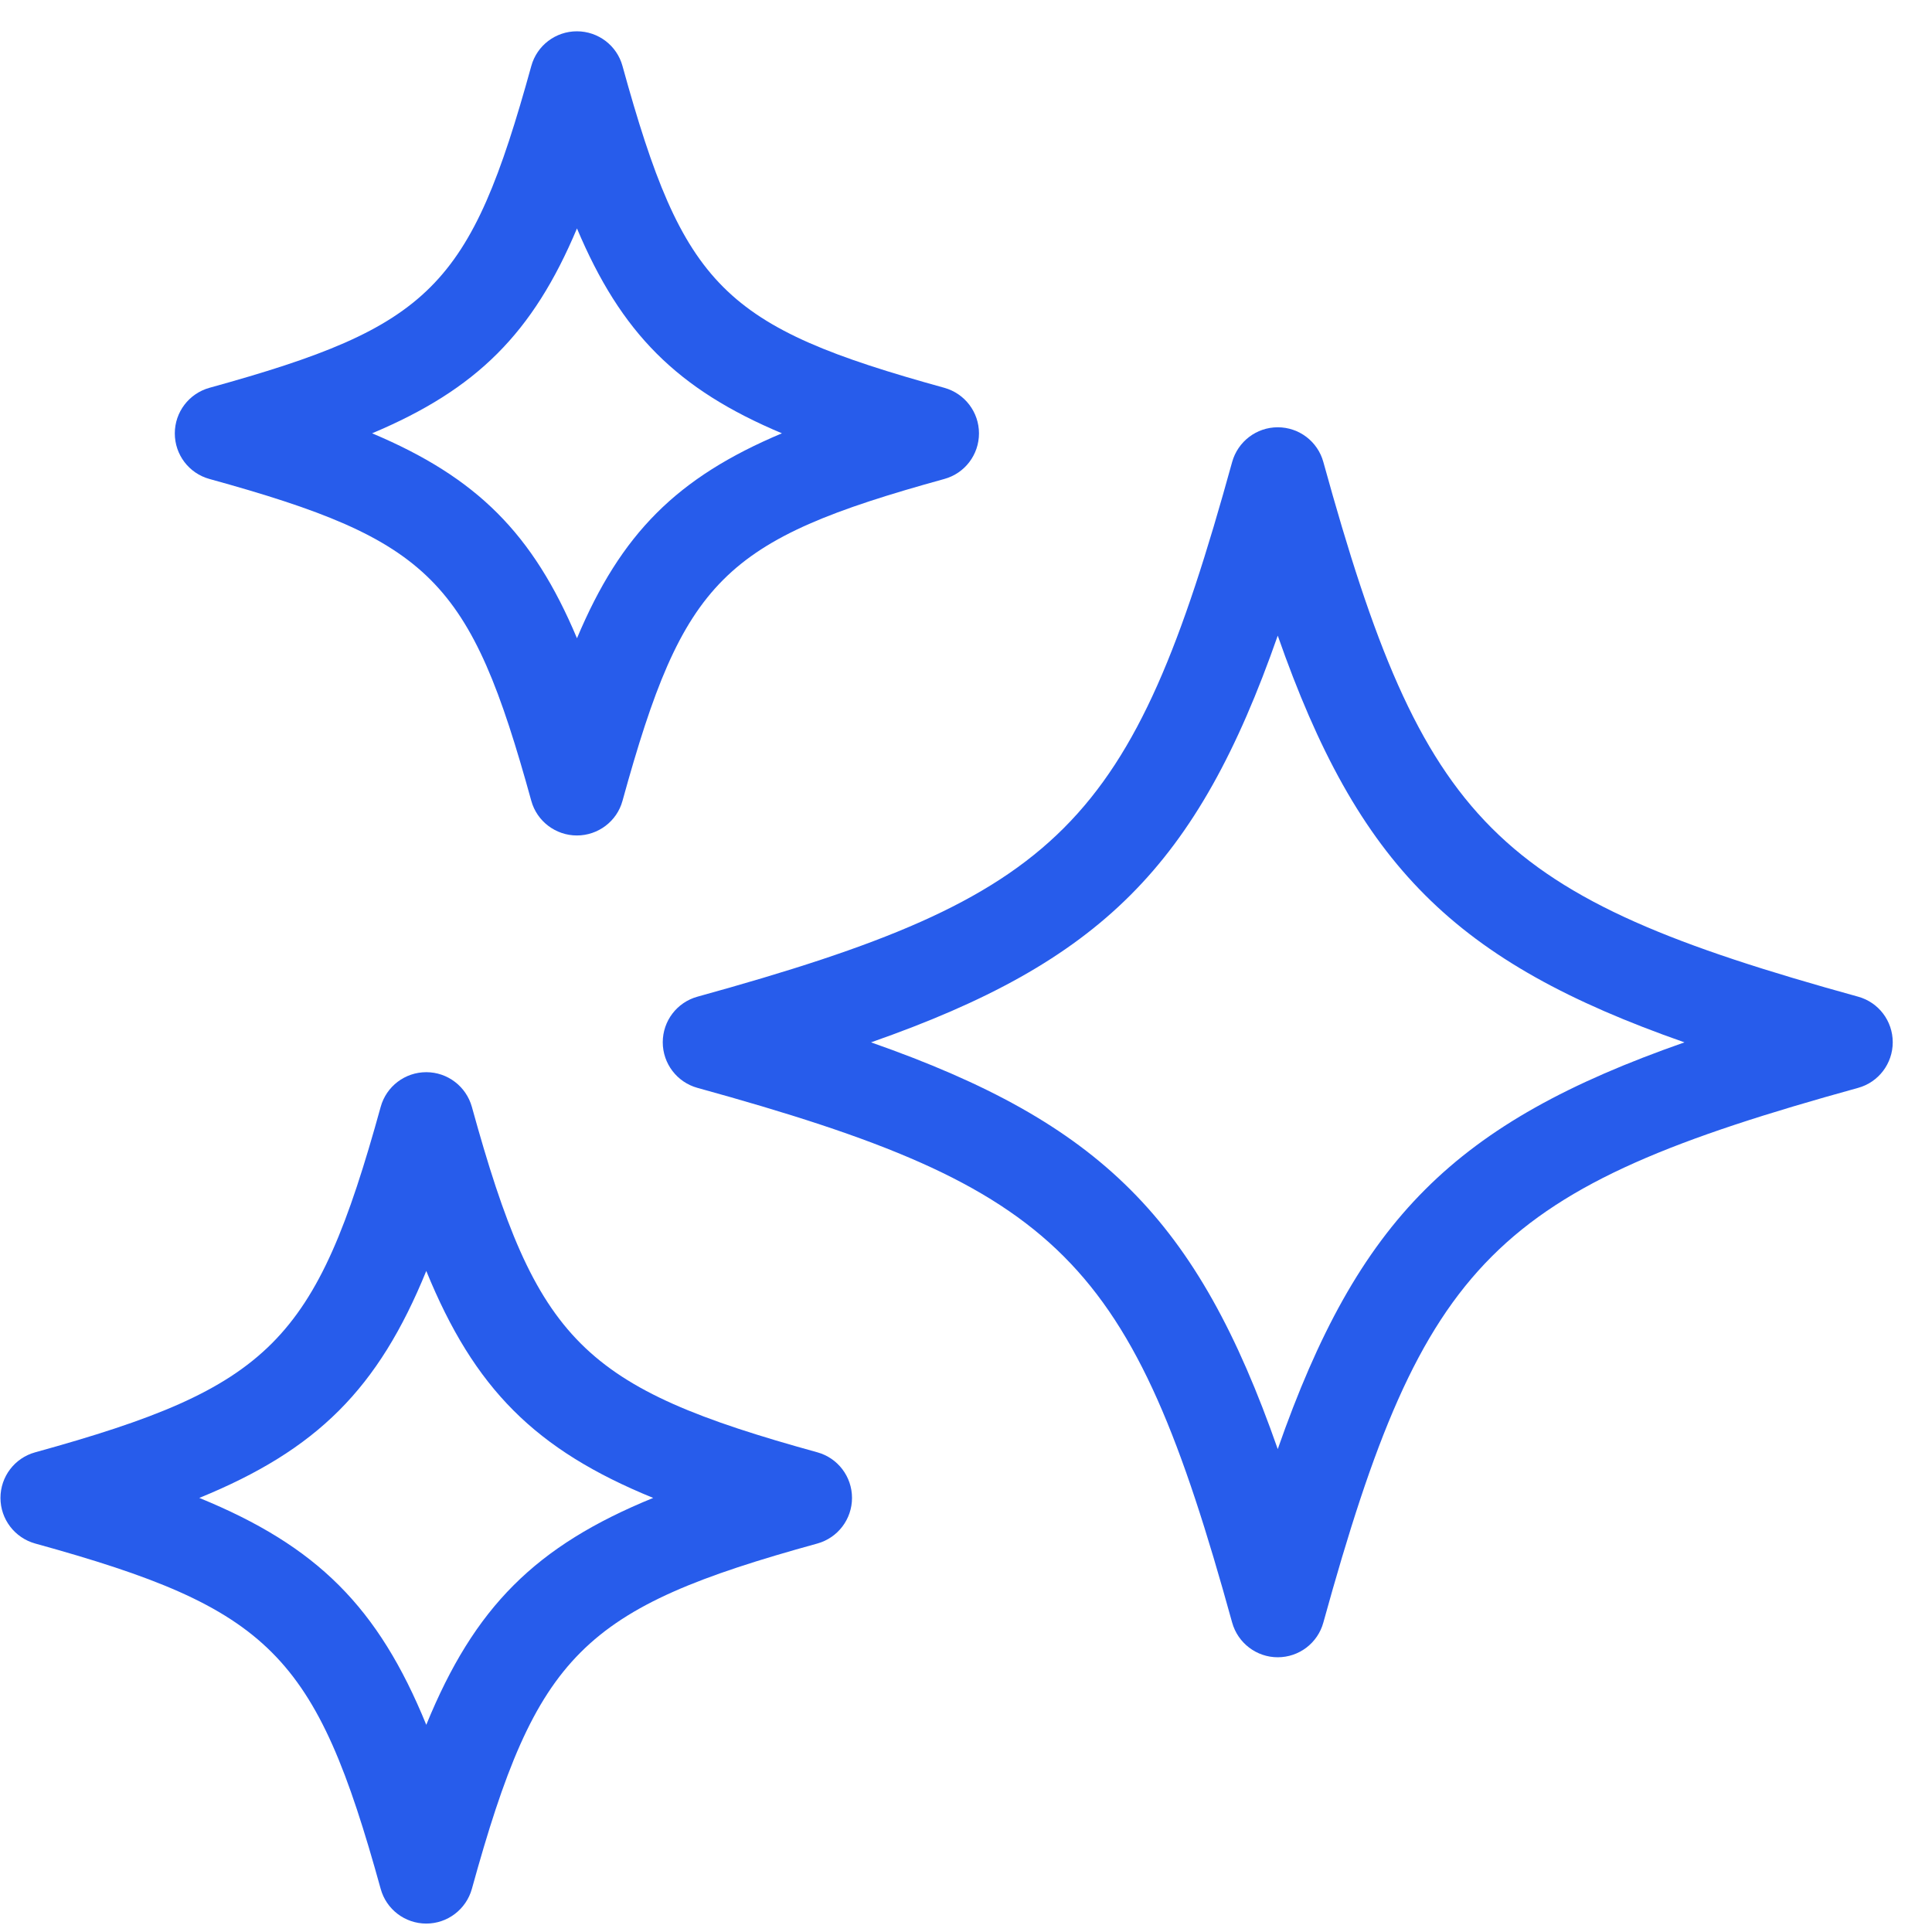 <svg width="25" height="25" viewBox="0 0 25 25" fill="none" xmlns="http://www.w3.org/2000/svg">
<g clip-path="url(#clip0_5083_11029)">
<path d="M8.576 13.487C8.576 13.762 8.76 14.004 9.025 14.077C13.738 15.377 14.643 16.283 15.944 20.996C16.018 21.261 16.259 21.445 16.534 21.445C16.81 21.445 17.051 21.261 17.124 20.996C18.426 16.283 19.331 15.379 24.044 14.077C24.309 14.004 24.492 13.762 24.492 13.487C24.492 13.211 24.309 12.97 24.044 12.897C19.33 11.595 18.425 10.69 17.124 5.978C17.051 5.713 16.81 5.529 16.534 5.529C16.259 5.529 16.018 5.713 15.944 5.978C14.644 10.69 13.738 11.595 9.025 12.897C8.76 12.97 8.576 13.211 8.576 13.487ZM16.534 8.225C17.576 11.202 18.82 12.445 21.797 13.488C18.821 14.53 17.576 15.774 16.534 18.751C15.492 15.775 14.249 14.532 11.271 13.488C14.248 12.446 15.492 11.203 16.534 8.225Z" fill="#275CEB"/>
<path d="M2.711 6.198C5.578 6.99 6.084 7.496 6.875 10.363C6.948 10.628 7.191 10.811 7.465 10.811C7.739 10.811 7.983 10.628 8.055 10.363C8.846 7.496 9.352 6.99 12.219 6.198C12.485 6.125 12.668 5.884 12.668 5.608C12.668 5.333 12.485 5.092 12.219 5.018C9.352 4.226 8.846 3.72 8.055 0.854C7.983 0.589 7.74 0.405 7.465 0.405C7.189 0.405 6.948 0.589 6.875 0.854C6.083 3.721 5.577 4.226 2.711 5.018C2.445 5.092 2.262 5.333 2.262 5.608C2.262 5.884 2.445 6.125 2.711 6.198ZM7.466 2.956C8.037 4.311 8.762 5.037 10.118 5.607C8.761 6.178 8.036 6.903 7.466 8.259C6.896 6.903 6.17 6.178 4.815 5.607C6.17 5.037 6.896 4.311 7.466 2.956Z" fill="#275CEB"/>
<path d="M0.455 19.973C3.5 20.814 4.085 21.398 4.926 24.442C4.999 24.707 5.24 24.891 5.516 24.891C5.791 24.891 6.032 24.707 6.106 24.442C6.946 21.397 7.531 20.813 10.577 19.973C10.842 19.899 11.025 19.658 11.025 19.383C11.025 19.107 10.841 18.866 10.577 18.793C7.531 17.952 6.946 17.367 6.106 14.323C6.032 14.058 5.791 13.874 5.516 13.874C5.24 13.874 4.999 14.058 4.926 14.323C4.085 17.367 3.5 17.952 0.455 18.793C0.19 18.866 0.006 19.107 0.006 19.383C0.006 19.658 0.19 19.899 0.455 19.973ZM5.516 16.446C6.138 17.97 6.928 18.761 8.452 19.383C6.929 20.005 6.139 20.795 5.516 22.319C4.894 20.796 4.103 20.006 2.579 19.383C4.103 18.761 4.894 17.971 5.516 16.446Z" fill="#275CEB"/>
</g>
<defs>
<clipPath id="clip0_5083_11029">
<rect width="24.5" height="24.5" fill="white" transform="translate(0 0.398)"/>
</clipPath>
</defs>
</svg>
